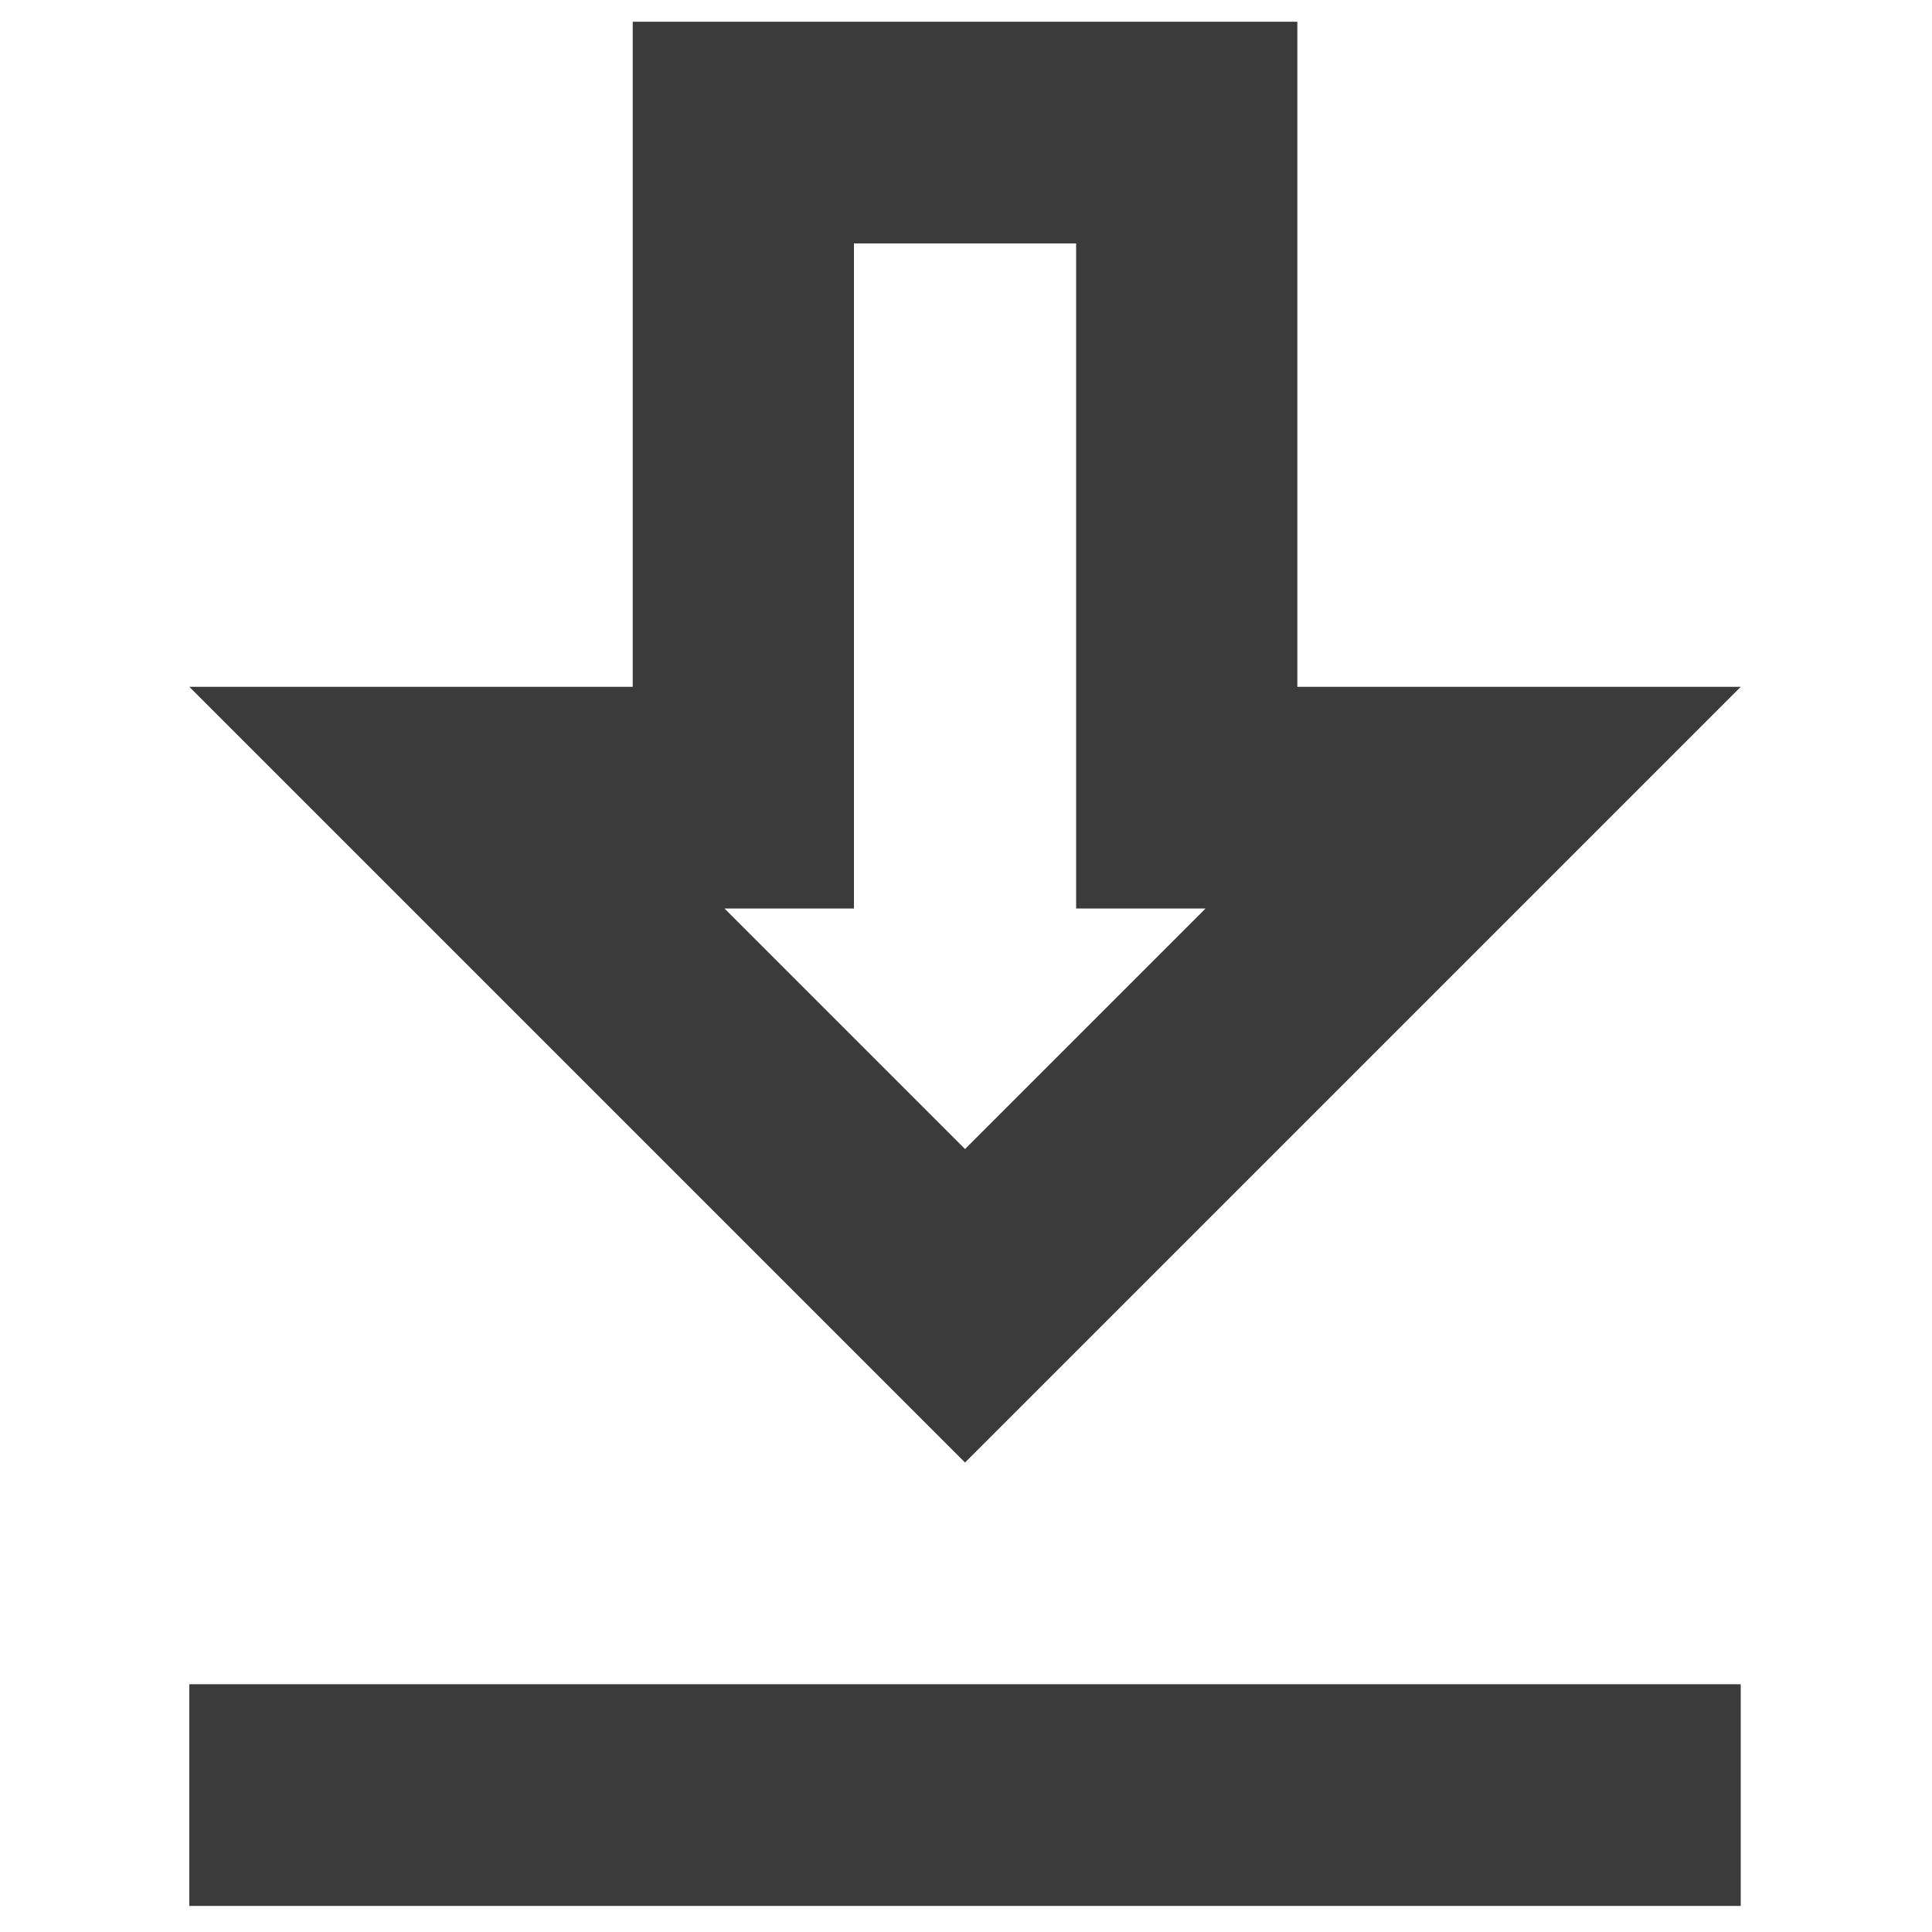 <?xml version="1.0" encoding="utf-8"?>
<!-- Generator: Adobe Illustrator 26.3.1, SVG Export Plug-In . SVG Version: 6.00 Build 0)  -->
<svg version="1.1" id="Layer_1" xmlns="http://www.w3.org/2000/svg" xmlns:xlink="http://www.w3.org/1999/xlink" x="0px" y="0px"
	 width="40px" height="40px" viewBox="0 0 40 40" style="enable-background:new 0 0 40 40;" xml:space="preserve">
<style type="text/css">
	.st0{fill:none;}
	.st1{fill-rule:evenodd;clip-rule:evenodd;fill:#3B3B3B;}
</style>
<g id="Icons_00000060014058557274647340000007219042490613285782_">
	<g id="Outlined_00000108279346855517375580000012202652006832595105_" transform="translate(-105, -333)">
		<g id="Action_00000155862181733599612020000013360991479701029508_" transform="translate(100, 100)">
			<g id="Outlined-_x2F_-Action-_x2F_-get_x5F_app" transform="translate(0, 230)">
				<g>
					<polygon id="Path_00000118398156196104217530000009992202469172142215_" class="st0" points="-2.55,-3.44 52.52,-3.44 
						52.52,51.63 -2.55,51.63 					"/>
					<path id="_xD83D__xDD39_-Icon-Color_00000142874187648771031240000013400582644129601930_" class="st1" d="M27.28,8.04v13.77
						h2.68l-4.98,4.98L20,21.81h2.68V8.04H27.28z M31.87,3.45H18.1v13.77H8.92l16.06,16.06l16.06-16.06h-9.18V3.45z M41.05,37.87
						H8.92v4.59h32.12V37.87z"/>
				</g>
			</g>
		</g>
	</g>
</g>
</svg>
